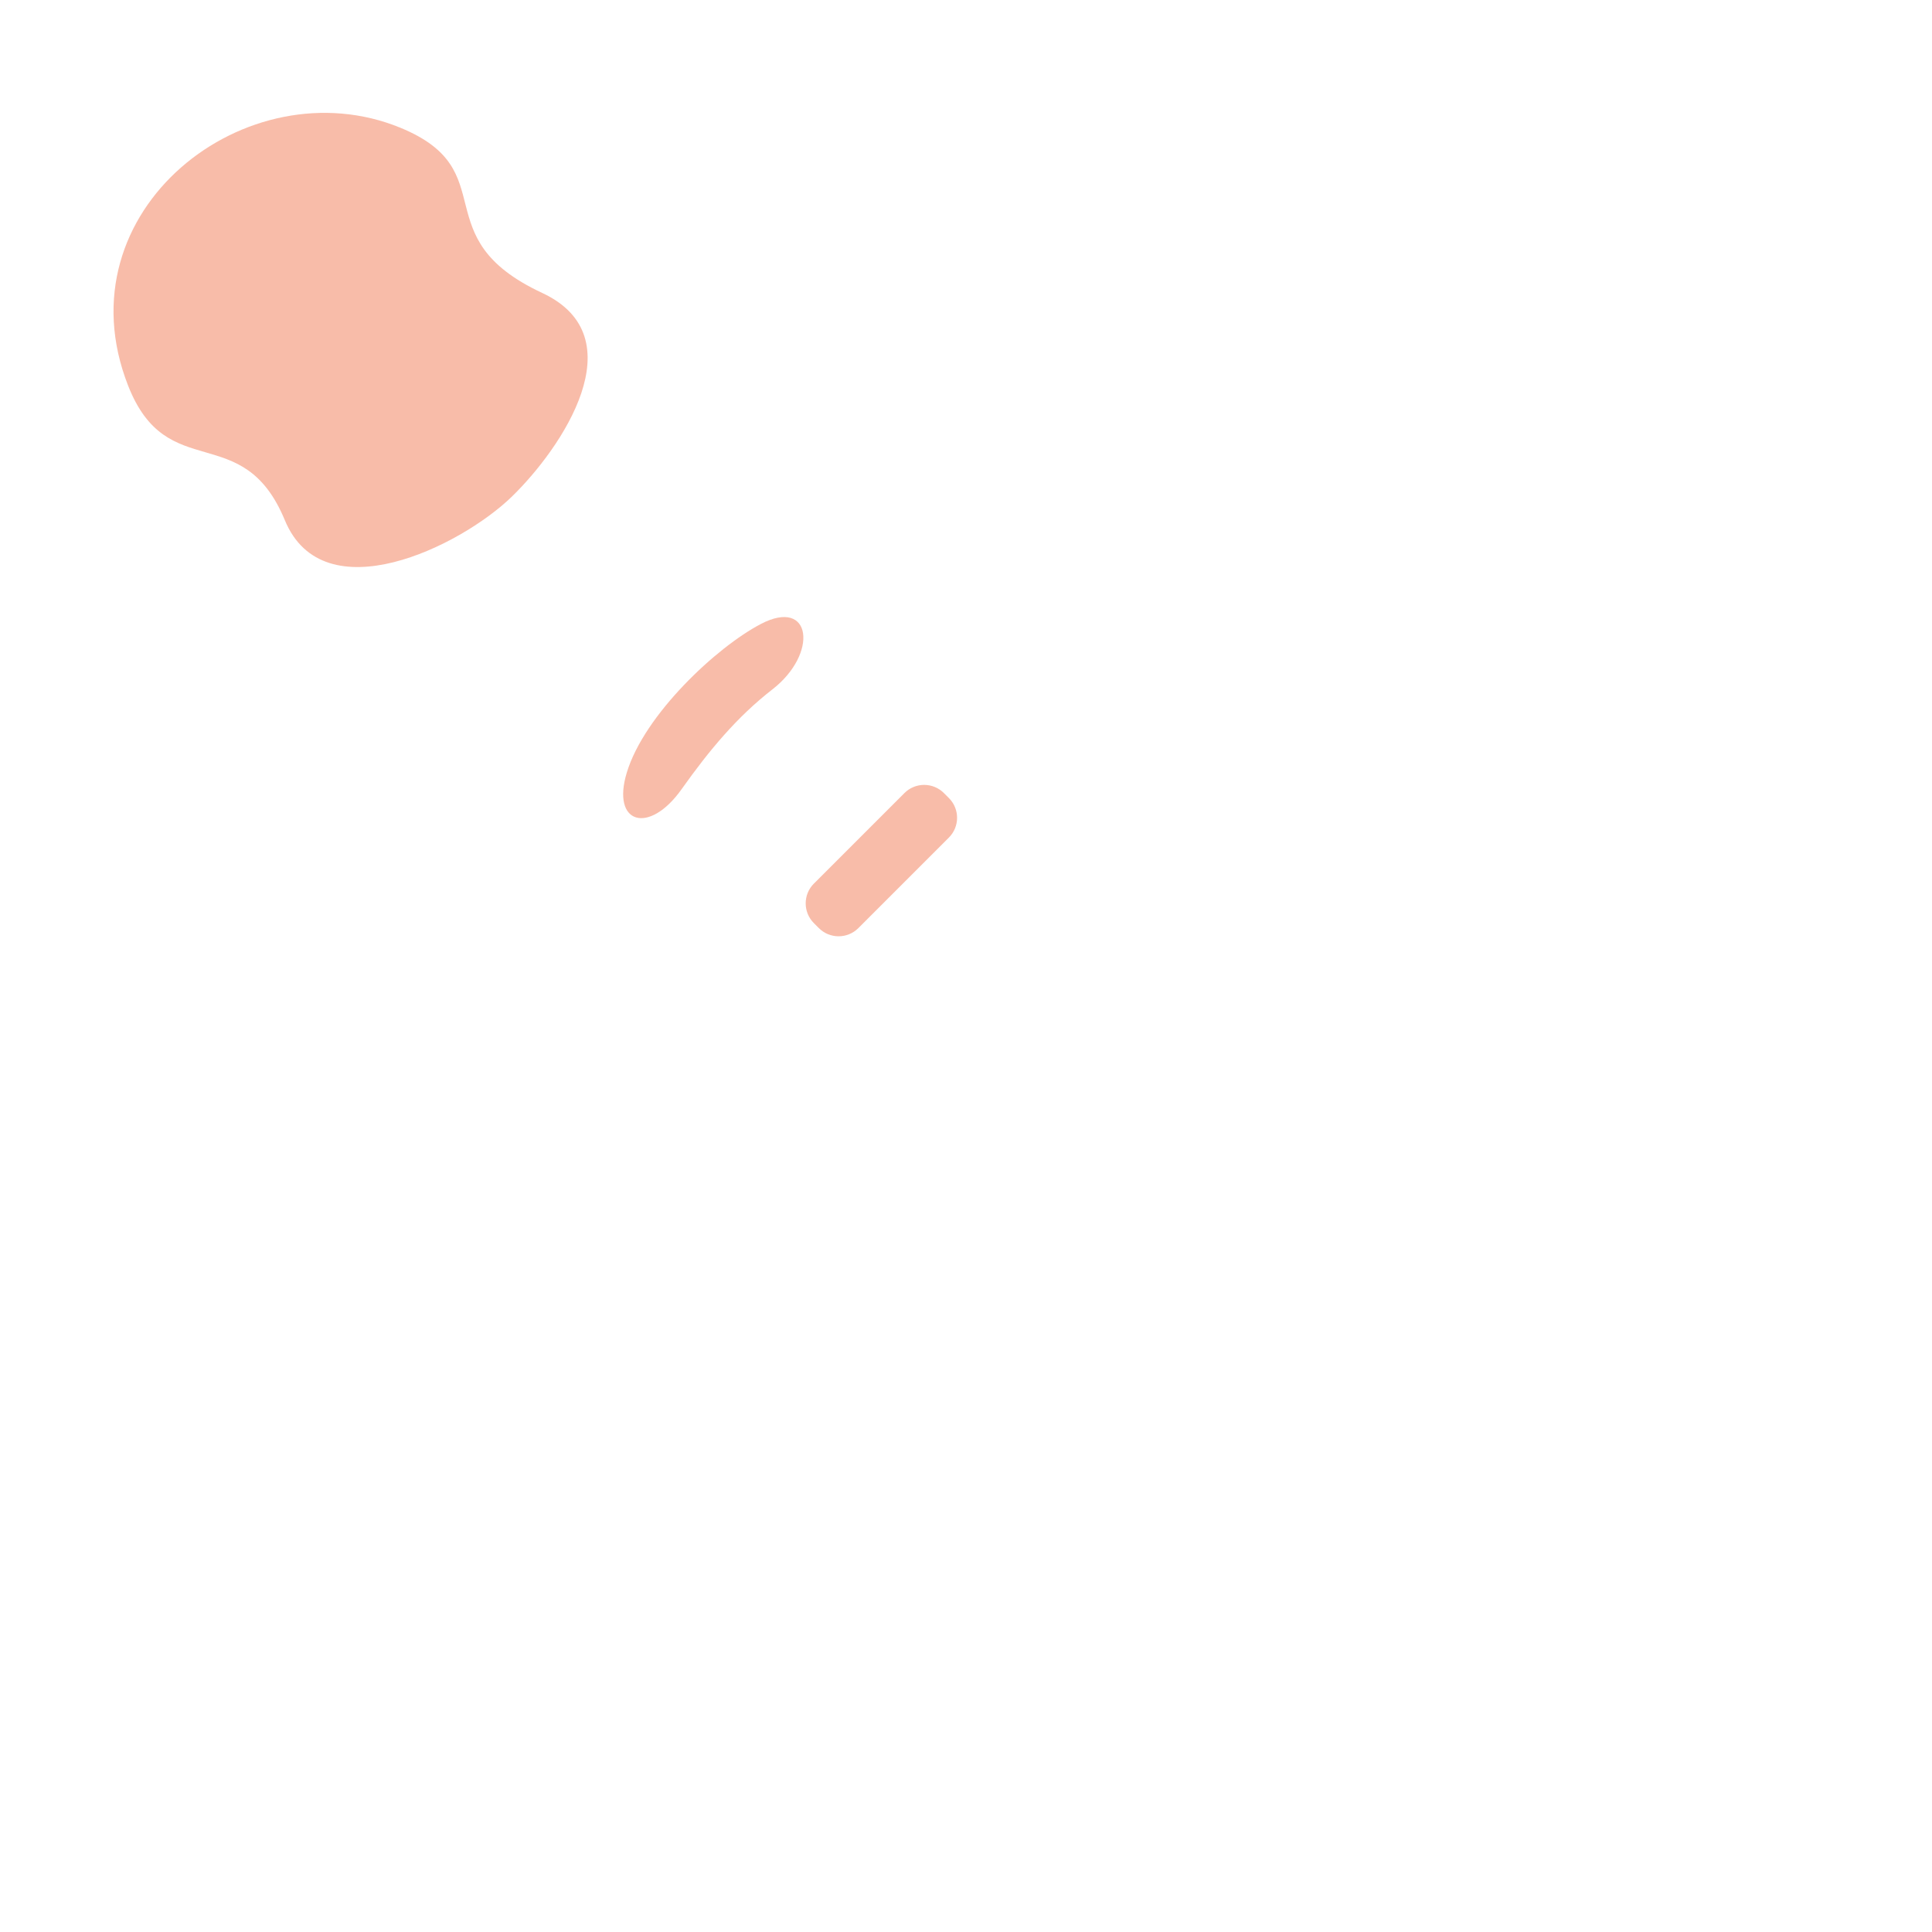 <svg xmlns="http://www.w3.org/2000/svg" width="1454" height="1454" viewBox="0 0 1454 1454" fill="none"><path opacity="0.5" d="M96.42 290.248C44.67 158.398 186.23 48.808 301.42 96.178C380.14 128.548 318.1 178.528 408.05 220.458C479.42 253.728 422.76 337.308 385.15 373.818C346.53 411.298 243.52 461.908 214.37 391.508C182.66 314.928 125.95 365.478 96.42 290.248Z" fill="#F37A55"></path><path opacity="0.5" d="M471.76 581.308C485.03 537.748 539.22 487.058 572.62 469.598C610.96 449.558 616.02 491.858 581.35 518.788C554.67 539.508 533.74 564.658 512.94 593.978C488.52 628.398 459.87 620.348 471.76 581.308Z" fill="#F37A55"></path><path opacity="0.5" d="M612.5 665.009L680.66 596.849C688.86 588.649 702.16 588.649 710.37 596.849L714.14 600.619C722.34 608.819 722.34 622.119 714.14 630.329L645.98 698.489C637.78 706.689 624.48 706.689 616.27 698.489L612.5 694.719C604.3 686.509 604.3 673.209 612.5 665.009Z" fill="#F37A55"></path></svg>